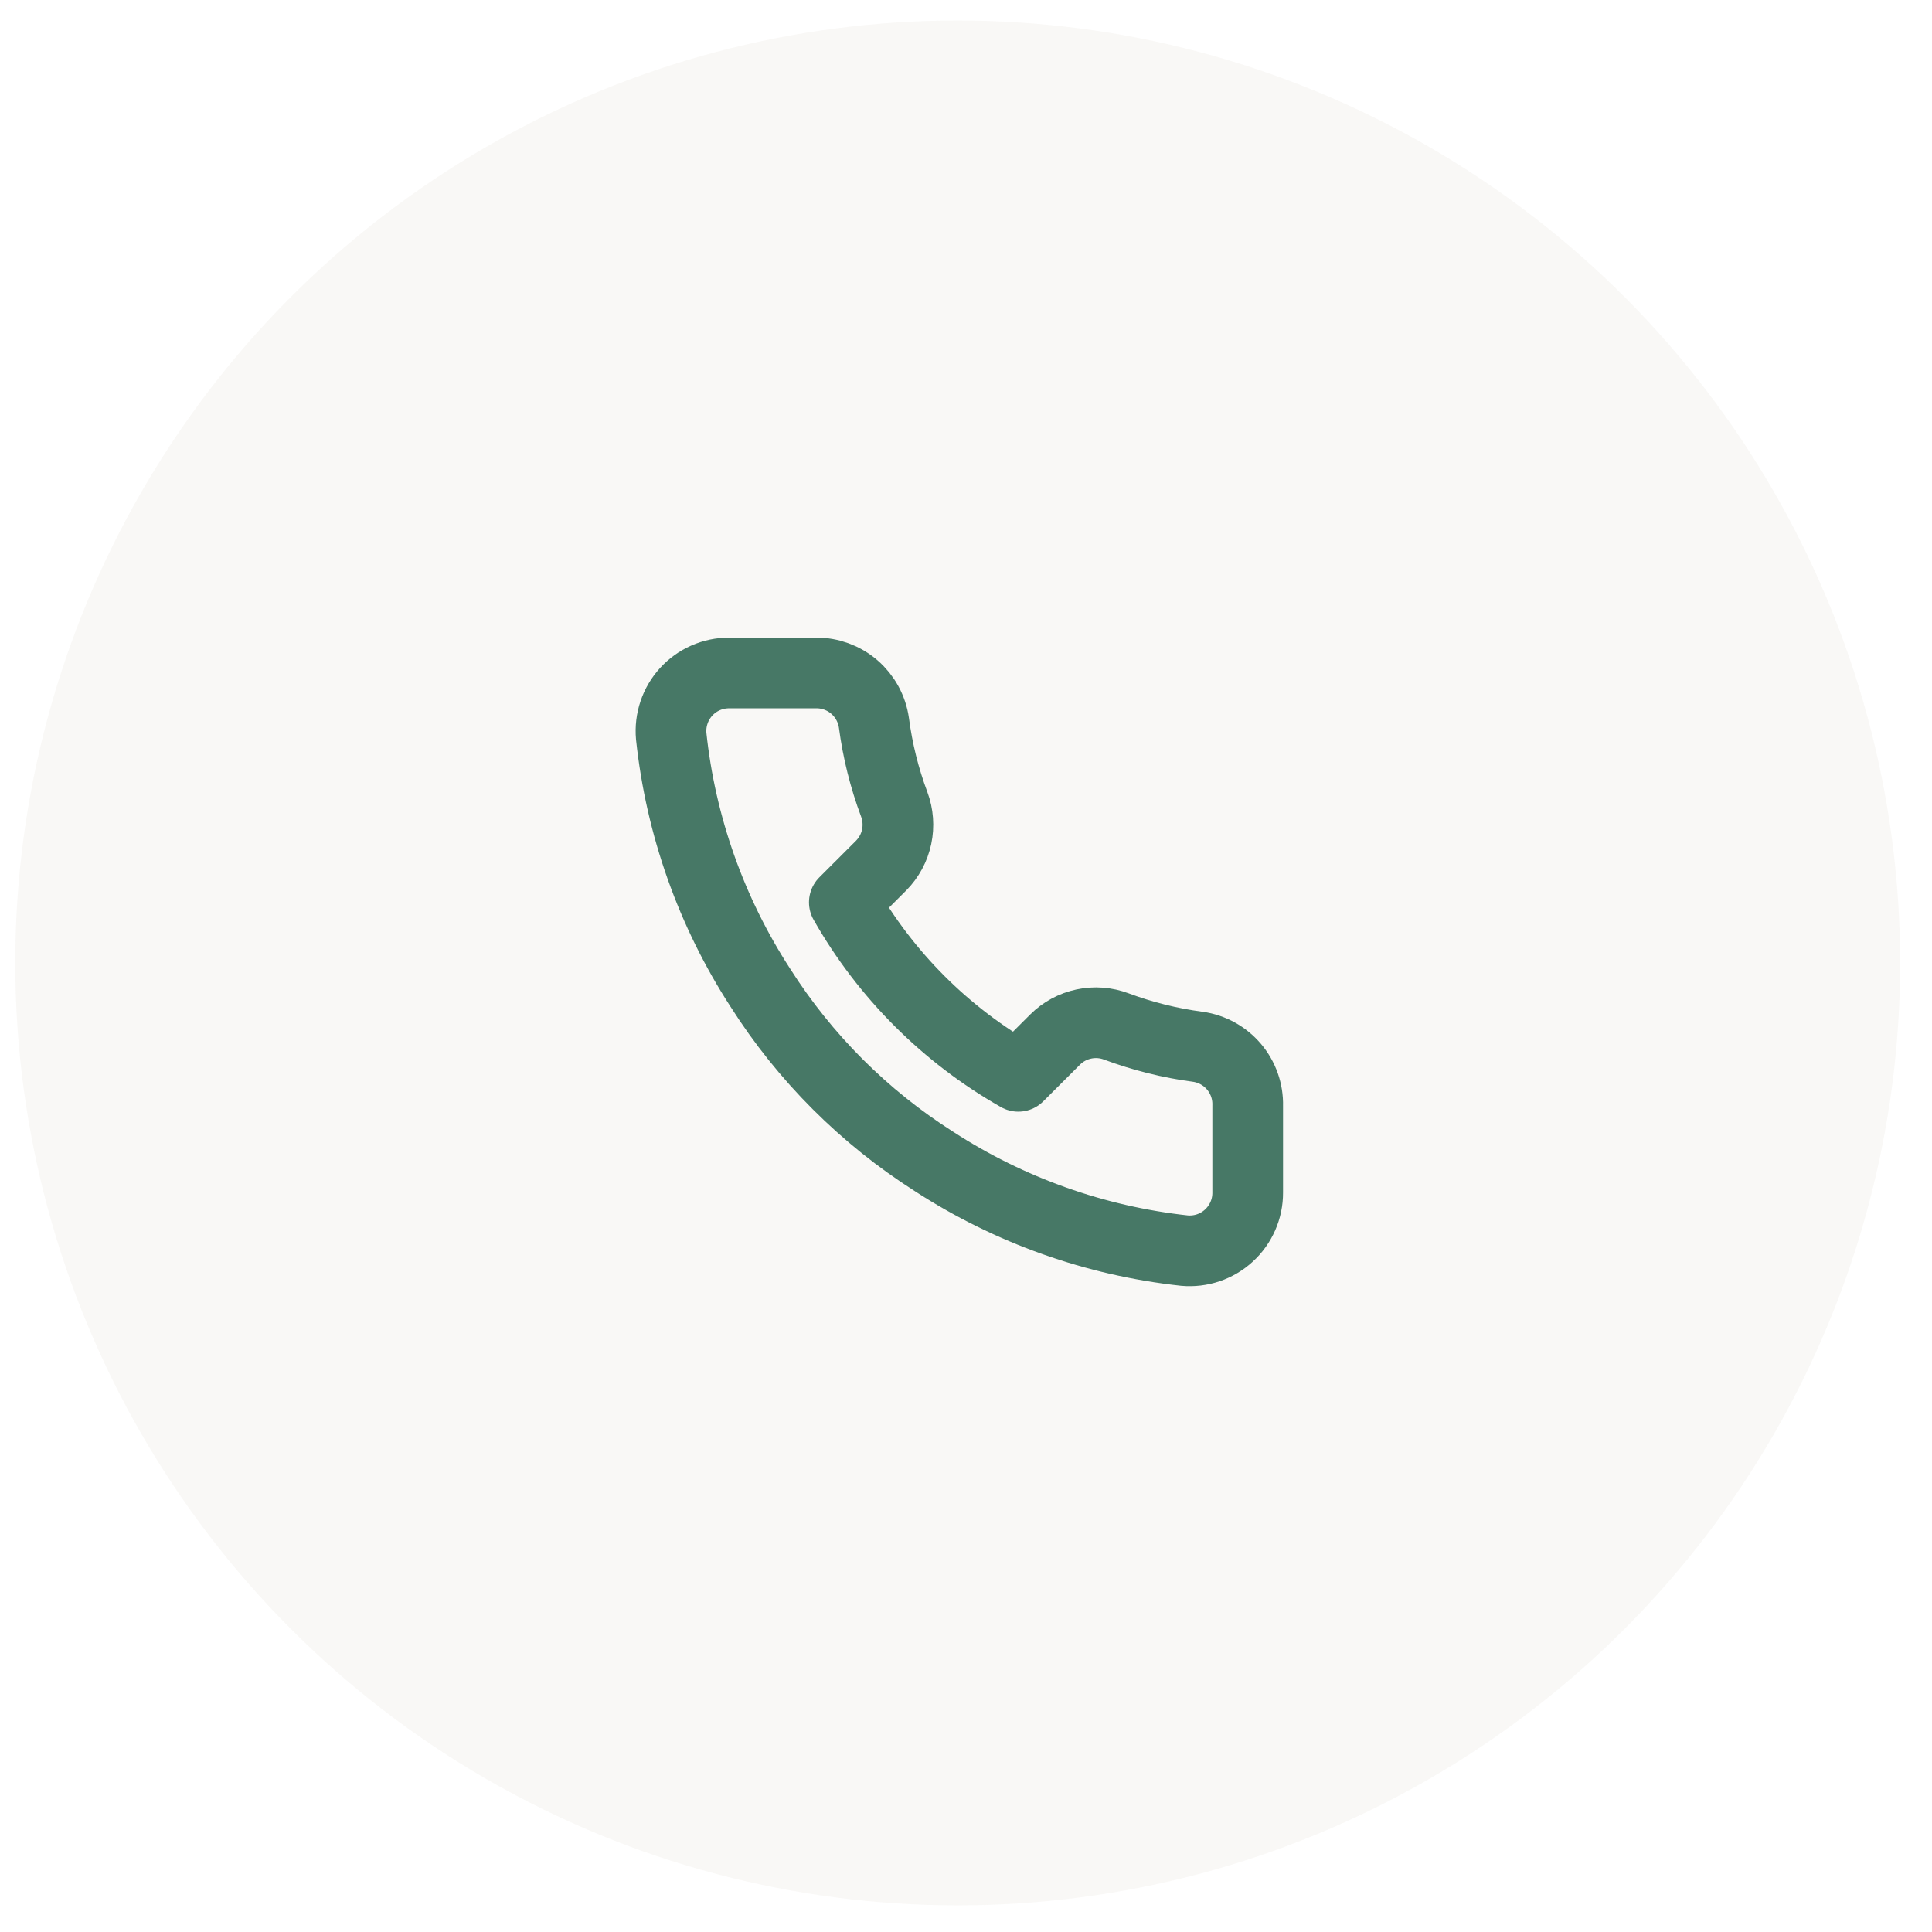 <svg width="41" height="41" viewBox="0 0 41 41" fill="none" xmlns="http://www.w3.org/2000/svg">
<circle cx="20.324" cy="20.435" r="20" fill="#E2DDD2" fill-opacity="0.2"/>
<g clip-path="url(#clip0_760_2284)">
<path d="M26.478 23.463V25.309C26.479 25.48 26.444 25.65 26.375 25.807C26.306 25.964 26.206 26.105 26.079 26.221C25.953 26.337 25.804 26.425 25.642 26.48C25.479 26.535 25.307 26.555 25.137 26.54C23.243 26.334 21.424 25.687 19.826 24.651C18.339 23.706 17.078 22.445 16.134 20.958C15.094 19.353 14.446 17.525 14.244 15.623C14.229 15.453 14.249 15.281 14.304 15.119C14.358 14.957 14.446 14.809 14.561 14.682C14.676 14.556 14.816 14.455 14.973 14.386C15.129 14.317 15.298 14.282 15.469 14.281H17.315C17.614 14.278 17.903 14.384 18.13 14.579C18.356 14.774 18.504 15.044 18.546 15.34C18.624 15.931 18.768 16.511 18.977 17.069C19.059 17.289 19.077 17.529 19.028 17.759C18.979 17.989 18.865 18.2 18.7 18.368L17.918 19.149C18.794 20.69 20.07 21.965 21.61 22.841L22.392 22.06C22.559 21.894 22.77 21.78 23.001 21.731C23.231 21.682 23.47 21.7 23.69 21.783C24.249 21.991 24.829 22.136 25.42 22.214C25.719 22.256 25.992 22.407 26.187 22.637C26.382 22.867 26.486 23.161 26.478 23.463Z" stroke="#477866" stroke-width="1.5" stroke-linecap="round" stroke-linejoin="round"/>
</g>
<defs>
<clipPath id="clip0_760_2284">
<rect width="14.769" height="14.769" fill="white" transform="translate(12.94 13.051)"/>
</clipPath>
</defs>
</svg>
